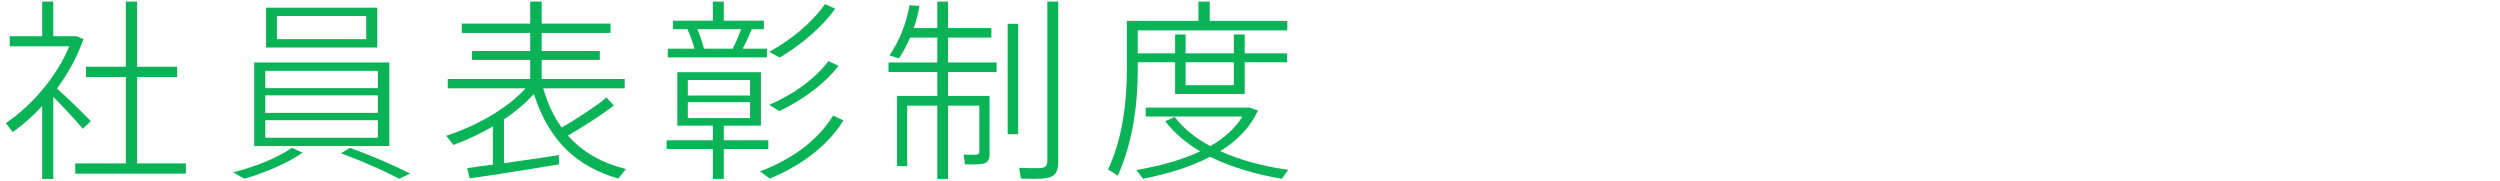 <svg enable-background="new 0 0 360 26" height="26" viewBox="0 0 360 26" width="360" xmlns="http://www.w3.org/2000/svg"><g fill="#0bb357"><path d="m7.672 25.768h-1.596v-10.5c-1.316 1.428-2.744 2.688-4.228 3.752l-1.008-1.288c3.864-2.632 7.392-6.804 9.128-11.06h-8.568v-1.456h4.676v-4.984h1.596v4.984h2.772.392.196l.98.42c-.84 2.436-2.156 4.872-3.808 7.112 1.82 1.624 3.752 3.528 4.872 4.704l-1.148 1.092c-.98-1.176-2.632-2.968-4.256-4.592zm10.444-2.24v-12.432h-5.74v-1.484h5.74v-9.38h1.624v9.38h5.768v1.484h-5.768v12.432h7.028v1.484h-15.932v-1.484z"/><path d="m43.577 21.988c-2.212 1.54-5.488 2.912-8.4 3.752l-1.596-.924c2.996-.756 6.272-2.016 8.456-3.528zm12.487-12.992v12.04h-19.46v-12.04zm-17.863 3.696h16.212v-2.492h-16.212zm0 3.556h16.212v-2.52h-16.212zm0 3.584h16.212v-2.52h-16.212zm16.128-18.732v5.74h-16.017v-5.74zm-14.449 4.536h12.852v-3.332h-12.852zm10.529 15.652c3.36 1.232 6.188 2.464 8.652 3.696l-1.568.756c-2.24-1.176-5.068-2.436-8.4-3.668z"/><path d="m70.974 23.696v-5.488c-1.876 1.092-3.836 1.988-5.684 2.66l-1.036-1.316c4.088-1.316 8.708-3.808 11.424-6.832h-11.2v-1.344h11.872v-2.744h-8.372v-1.288h8.372v-2.604h-9.856v-1.344h9.856v-3.164h1.652v3.164h9.912v1.344h-9.912v2.604h8.372v1.288h-8.372v2.744h11.956v1.344h-11.732c.644 2.212 1.54 4.116 2.66 5.656 2.548-1.512 5.04-3.136 6.44-4.34l1.064 1.148c-1.54 1.232-4.032 2.828-6.608 4.34 2.128 2.408 4.928 3.948 8.344 4.816l-1.092 1.372c-5.936-1.708-9.996-5.404-12.152-12.18-1.204 1.344-2.688 2.576-4.312 3.668v6.3c2.744-.392 5.74-.812 7.896-1.176l.056 1.344c-3.724.616-9.604 1.568-12.88 2.016l-.364-1.484c.98-.14 2.268-.308 3.696-.504z"/><path d="m102.659 20.196v-2.1h-5.124v-7.7h12.04v7.7h-5.348v2.1h6.412v1.26h-6.412v4.312h-1.568v-4.312h-6.664v-1.26zm-2.66-13.188c-.224-.868-.588-1.904-1.008-2.8h-2.072v-1.232h5.74v-2.744h1.568v2.744h5.768v1.232h-1.736c-.336.812-.784 1.82-1.316 2.8h3.5v1.26h-14.28v-1.26zm-.952 6.748h8.96v-2.24h-8.96zm0 3.248h8.96v-2.296h-8.96zm6.468-9.996c.476-.952.896-1.96 1.204-2.8h-6.3c.42.98.756 1.988.952 2.8zm15.932 10.332c-2.268 3.724-6.244 6.58-10.584 8.372l-1.428-1.036c4.396-1.652 8.26-4.312 10.528-8.036zm-1.176-16.1c-1.932 2.744-5.04 5.292-8.008 7.056l-1.484-.84c3.024-1.652 6.104-4.116 8.008-6.86zm.476 8.232c-2.016 2.66-5.32 5.012-8.54 6.524l-1.428-.896c3.276-1.428 6.496-3.612 8.512-6.3z"/><path d="m141.719 13.812h.784v8.316c0 .84-.252 1.316-.98 1.456-.476.112-1.68.112-2.548.084-.196-1.148-.196-1.288-.196-1.4.588.028 1.54.028 1.792 0 .336 0 .448-.14.448-.42v-6.636h-4.508v10.556h-1.54v-10.556h-4.34v8.708h-1.456v-10.108h5.796v-3.444h-7.028v-1.372h7.028v-3.584h-3.92c-.476 1.092-1.008 2.1-1.596 2.996l-1.372-.42c1.344-1.988 2.436-4.508 2.884-7.224l1.428.084c-.168 1.092-.448 2.156-.812 3.192h3.388v-3.808h1.54v3.808h6.244v1.372h-6.244v3.584h7v1.372h-7v3.444h4.508zm4.9-10.388v15.904h-1.512v-15.904zm5.768-3.192v23.072c0 1.344-.392 2.156-1.736 2.352-.7.112-2.324.112-3.64.056l-.252-1.54c1.092.056 2.576.056 3.08.028.812-.056.98-.476.98-1.148v-22.82z"/><path d="m169.215 7.68v-2.716h1.512v2.716h6.944v-2.716h1.568v2.716h6.104v1.288h-6.104v4.564h-10.024v-4.564h-5.376v.98c0 5.208-.756 10.668-2.884 15.344l-1.4-.896c2.044-4.34 2.716-9.492 2.716-14.448v-6.944h.84.728 8.736v-2.772h1.624v2.772h11.172v1.372h-21.532v3.304zm5.068 13.356c2.016-1.148 3.612-2.576 4.62-4.256h-13.916v-1.288h14.504.336.14l1.176.42c-1.064 2.38-2.94 4.312-5.432 5.852 2.912 1.316 6.3 2.212 9.8 2.688l-.924 1.288c-3.696-.616-7.252-1.652-10.332-3.164-2.744 1.428-6.048 2.464-9.66 3.164l-.952-1.26c3.444-.588 6.58-1.456 9.184-2.688-2.016-1.176-3.724-2.632-5.04-4.34l1.372-.616c1.26 1.68 3.024 3.08 5.124 4.2zm-3.556-12.068v3.304h6.944v-3.304z"/></g><path d="m0 0h360v26h-360z" fill="none"/></svg>